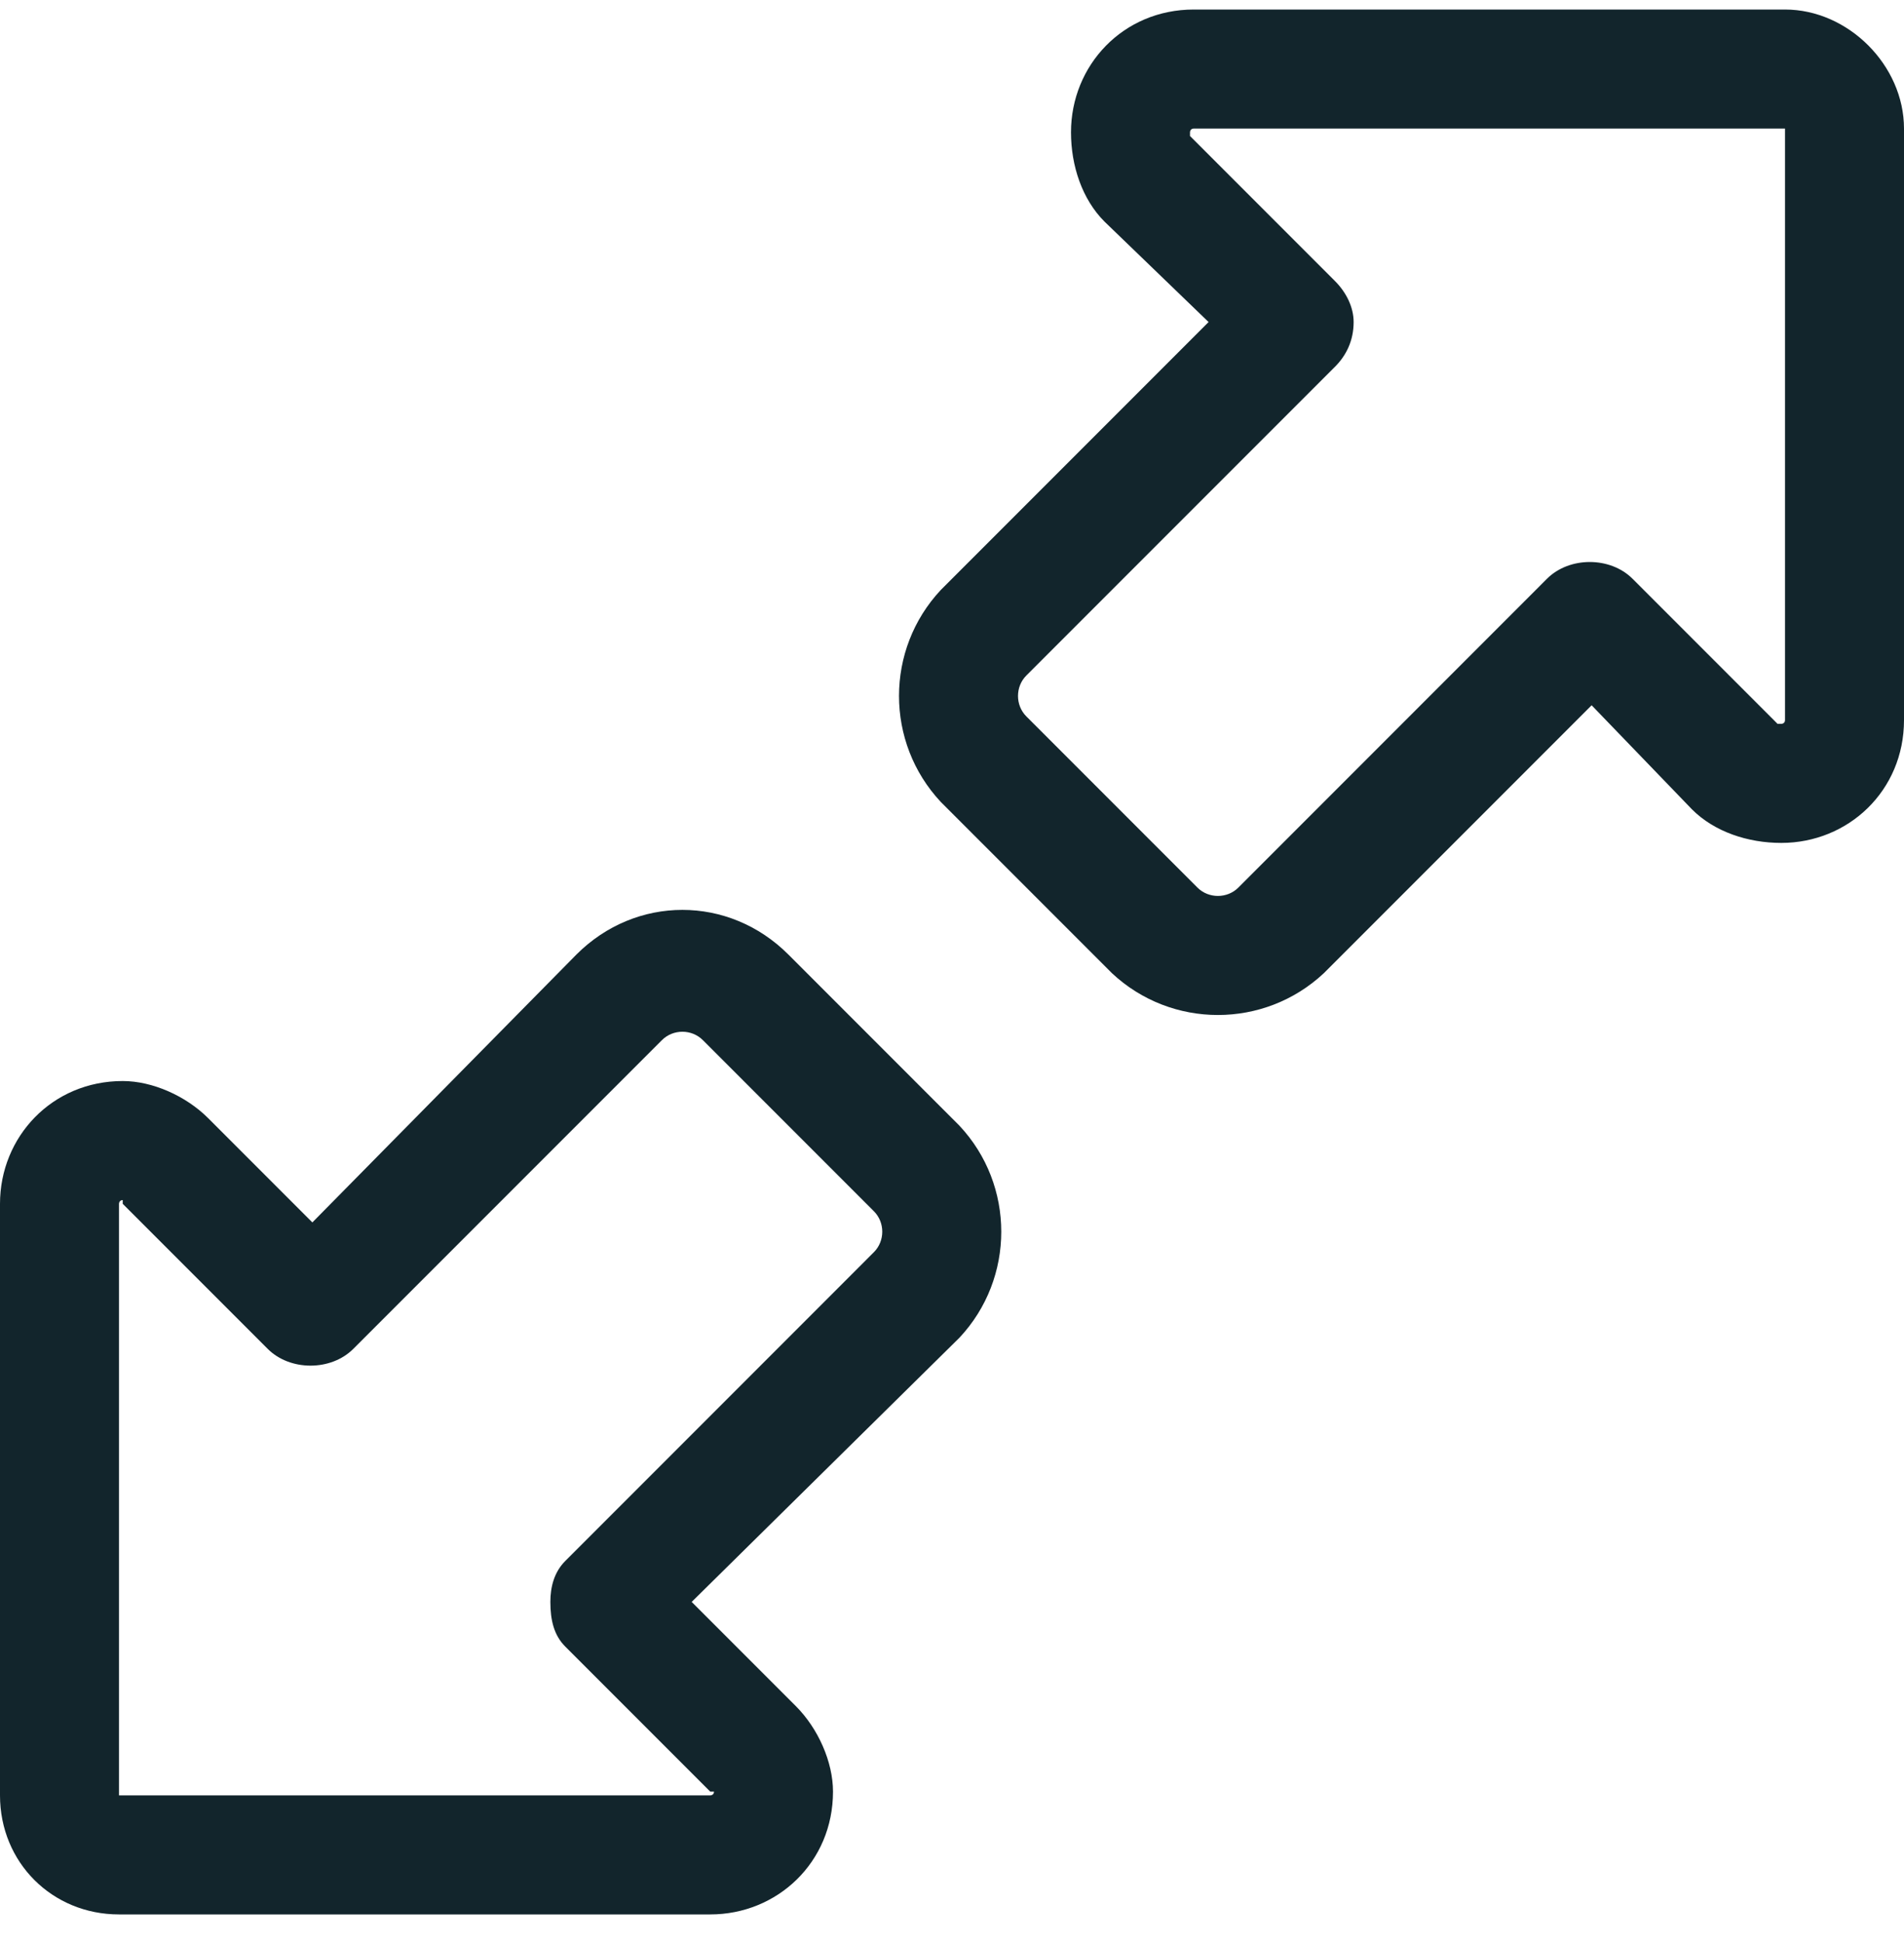 <?xml version="1.0" encoding="UTF-8"?>
<svg xmlns="http://www.w3.org/2000/svg" width="50" height="51" viewBox="0 0 50 51" fill="none">
  <path d="M31.348 0.25H46.875C48.535 0.25 50 1.715 50 3.375V18.902C50 20.758 48.535 22.125 46.777 22.125C45.898 22.125 45.02 21.832 44.434 21.246L41.797 18.512L34.766 25.543C33.203 27.008 30.762 27.008 29.199 25.543L24.707 21.051C23.242 19.488 23.242 17.047 24.707 15.484L31.738 8.453L29.004 5.816C28.418 5.23 28.125 4.352 28.125 3.473C28.125 1.715 29.492 0.25 31.348 0.25ZM31.25 3.473C31.25 3.57 31.25 3.57 31.25 3.57L35.059 7.379C35.352 7.672 35.547 8.062 35.547 8.453C35.547 8.941 35.352 9.332 35.059 9.625L26.953 17.73C26.66 18.023 26.66 18.512 26.953 18.805L31.445 23.297C31.738 23.59 32.227 23.59 32.52 23.297L40.625 15.191C41.211 14.605 42.285 14.605 42.871 15.191L46.68 19C46.68 19 46.68 19 46.777 19C46.777 19 46.875 19 46.875 18.902V3.375H31.348C31.25 3.375 31.25 3.473 31.25 3.473ZM3.125 50.25C1.367 50.25 0 48.883 0 47.125V31.598C0 29.84 1.367 28.375 3.223 28.375C4.004 28.375 4.883 28.766 5.469 29.352L8.203 32.086L15.137 25.055C16.699 23.492 19.141 23.492 20.703 25.055L25.195 29.547C26.66 31.109 26.66 33.551 25.195 35.113L18.164 42.047L20.898 44.781C21.484 45.367 21.875 46.246 21.875 47.027C21.875 48.883 20.41 50.25 18.652 50.25H3.125ZM18.75 47.027H18.652L14.844 43.219C14.551 42.926 14.453 42.535 14.453 42.047C14.453 41.656 14.551 41.266 14.844 40.973L22.949 32.867C23.242 32.574 23.242 32.086 22.949 31.793L18.457 27.301C18.164 27.008 17.676 27.008 17.383 27.301L9.277 35.406C8.691 35.992 7.617 35.992 7.031 35.406L3.223 31.598V31.5C3.125 31.5 3.125 31.598 3.125 31.598V47.125H18.652C18.652 47.125 18.75 47.125 18.75 47.027Z" fill="#12252C"></path>
</svg>
